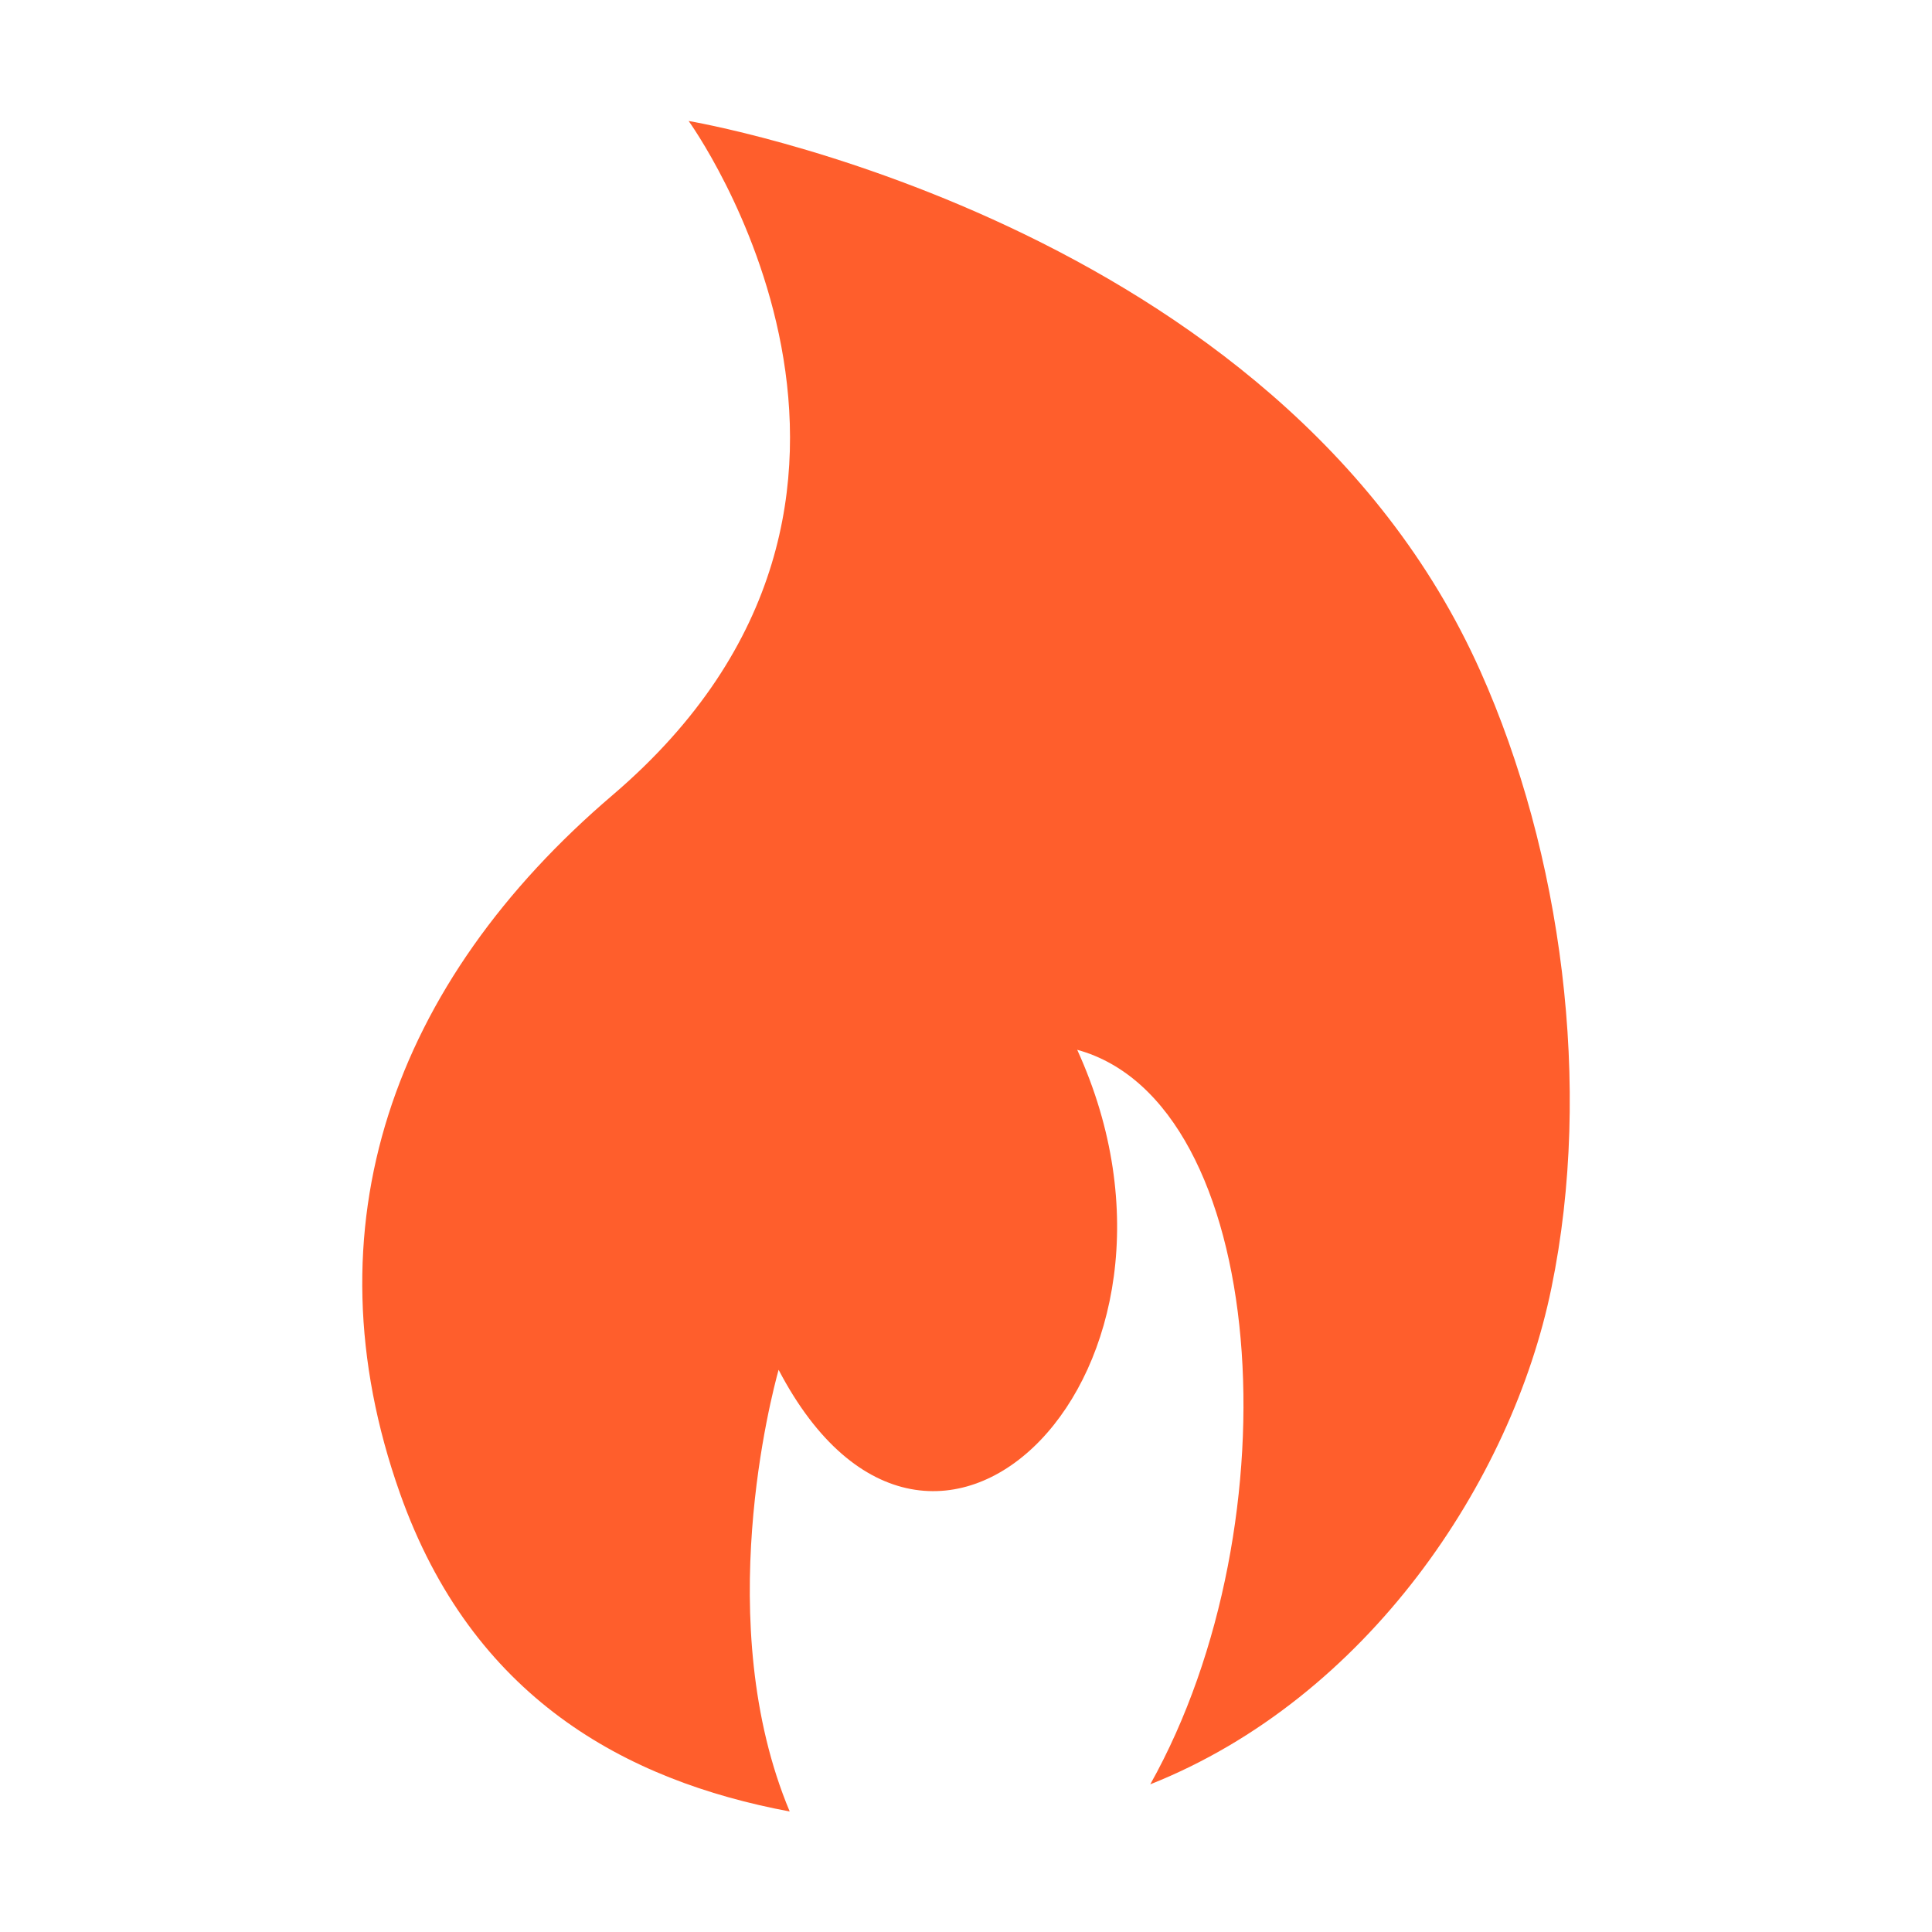 <svg xmlns="http://www.w3.org/2000/svg" width="16" height="16" viewBox="0 0 16 16" fill="none">
  <path d="M12.261 5.561C10.593 1.821 5.703 1.002 5.703 1.002C5.703 1.002 7.959 4.119 5.075 6.583C3.252 8.138 2.531 10.159 3.312 12.366C3.91 14.057 5.176 14.746 6.54 15.002C5.888 13.447 6.392 11.548 6.448 11.344C7.723 13.783 10.131 11.344 8.921 8.694C10.506 9.129 10.743 12.606 9.526 14.777C11.323 14.063 12.52 12.267 12.848 10.667C13.194 8.993 12.93 7.057 12.261 5.561Z" fill="#FF5E2C"/>
</svg>